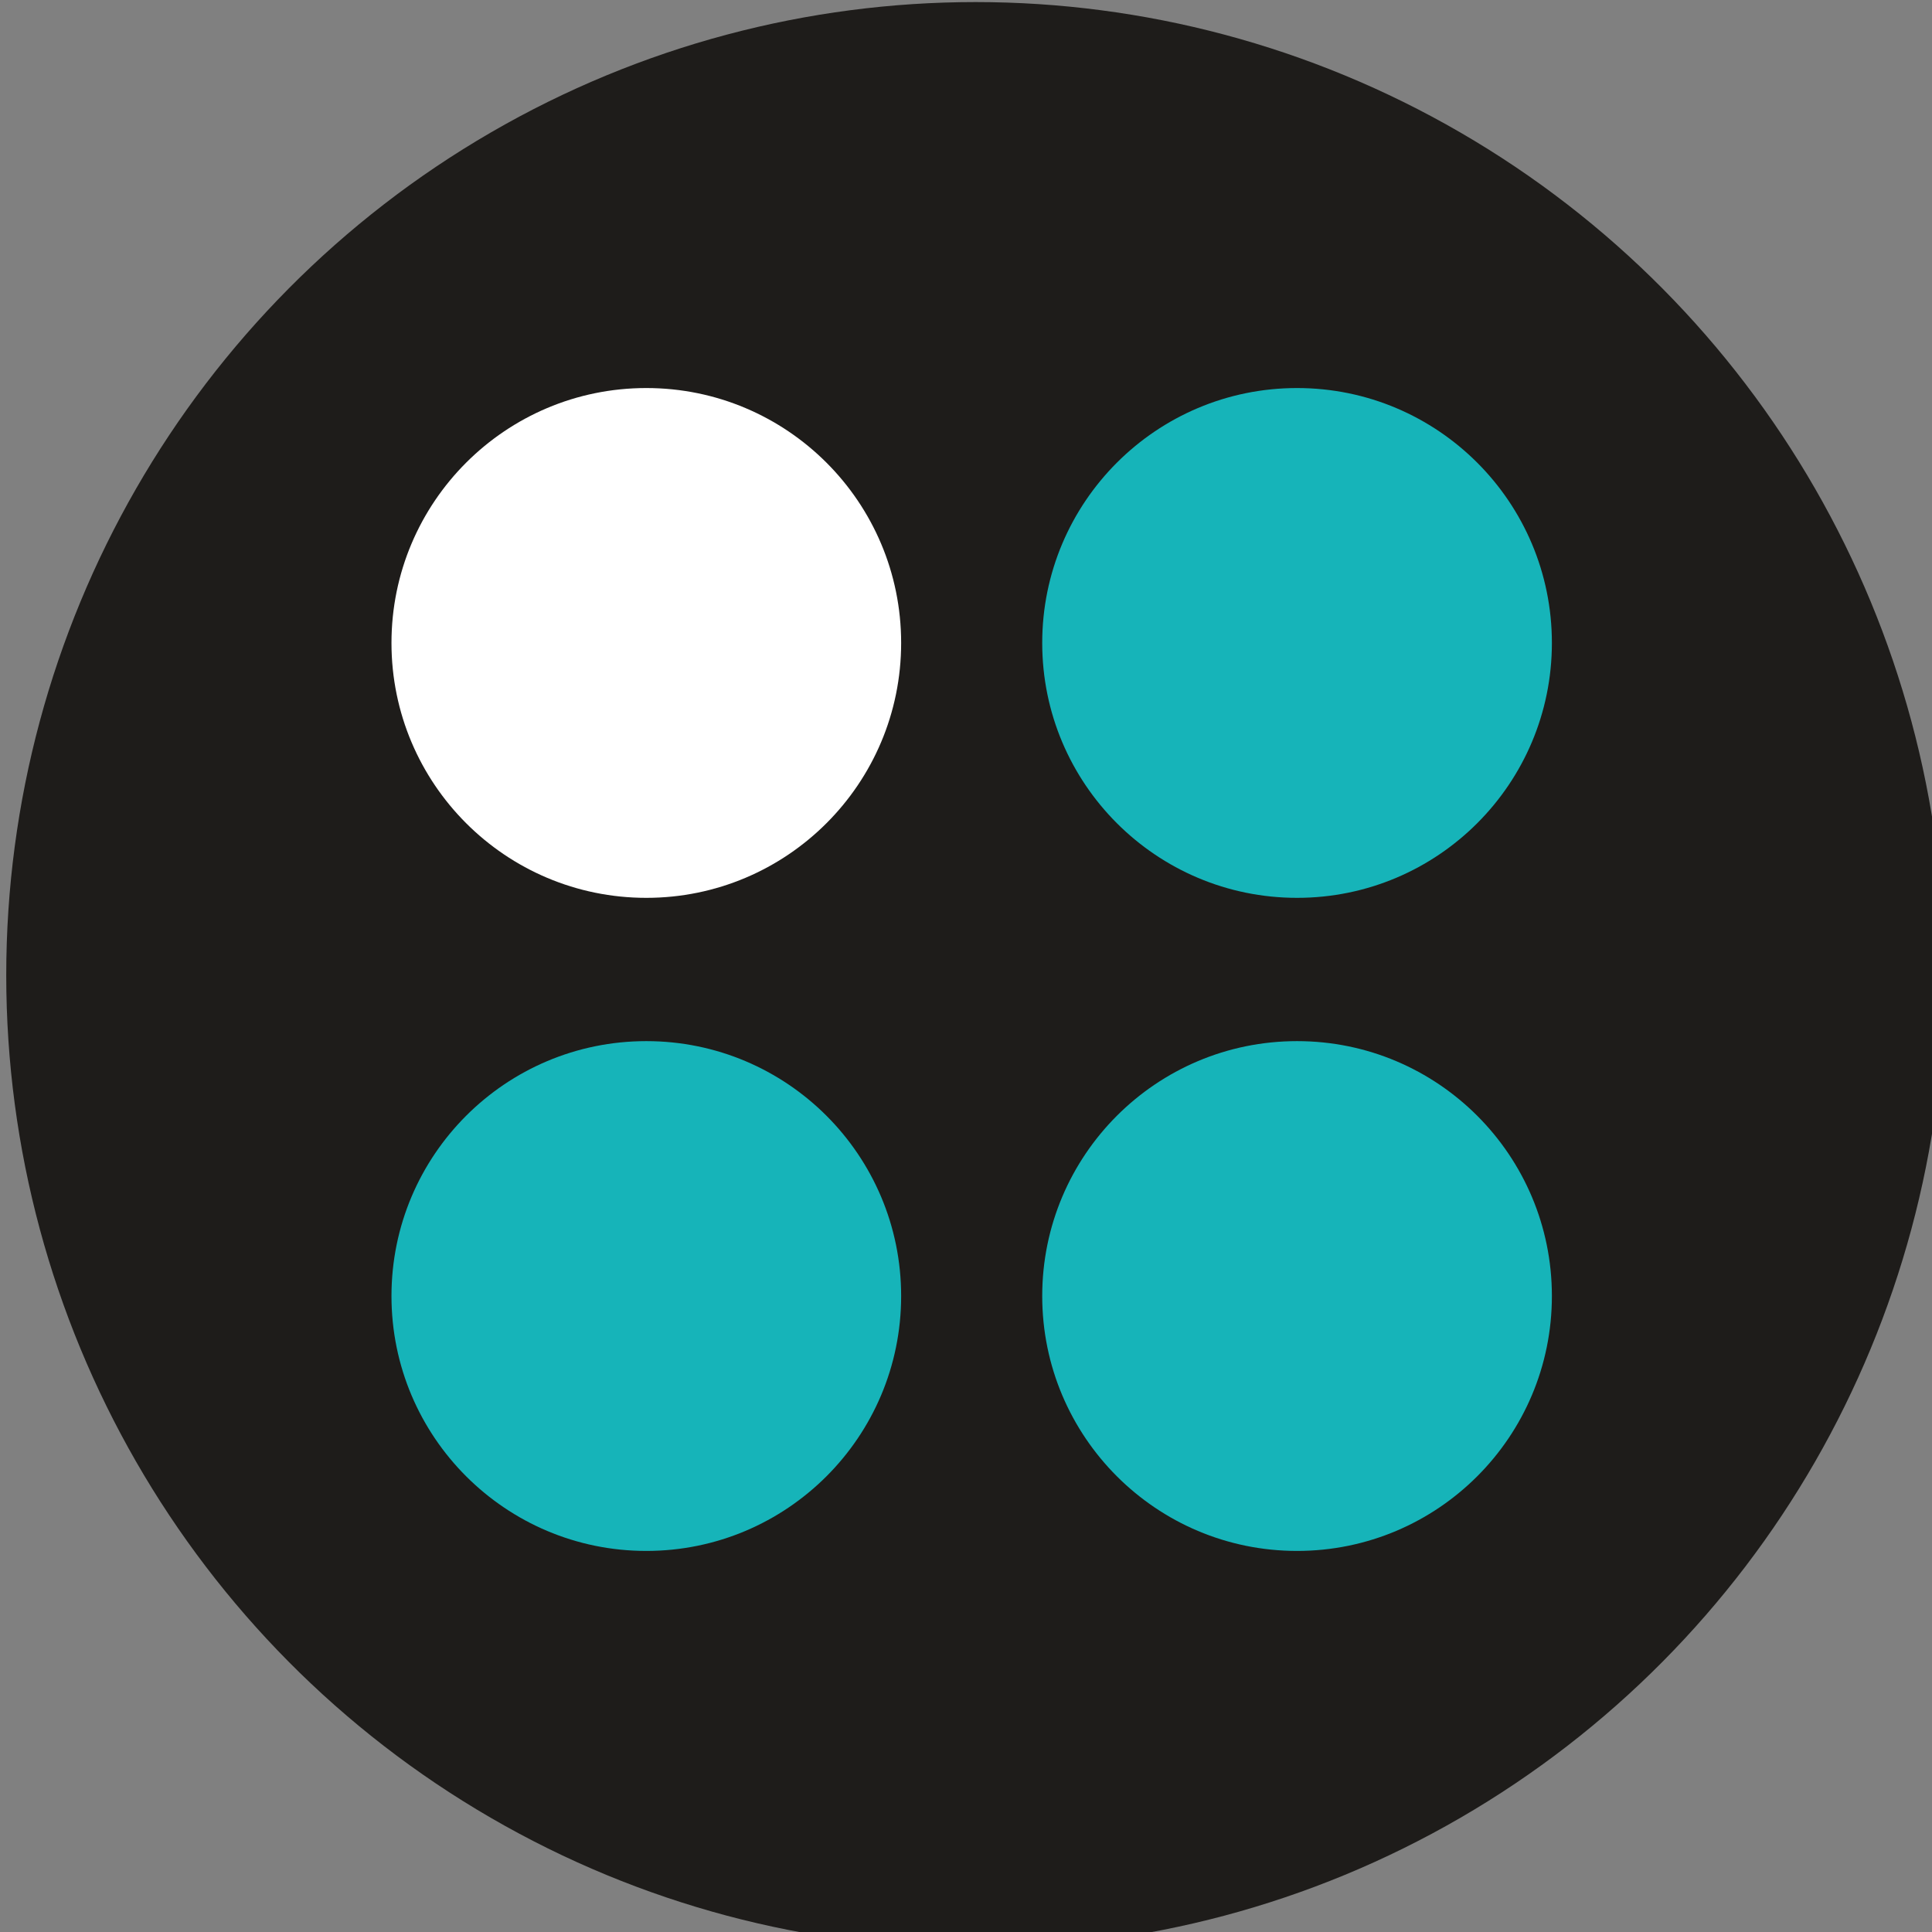 <?xml version="1.0" encoding="UTF-8" standalone="no"?><!DOCTYPE svg PUBLIC "-//W3C//DTD SVG 1.1//EN" "http://www.w3.org/Graphics/SVG/1.1/DTD/svg11.dtd"><svg width="50px" height="50px" version="1.1" xmlns="http://www.w3.org/2000/svg" xmlns:xlink="http://www.w3.org/1999/xlink" xml:space="preserve" xmlns:serif="http://www.serif.com/" style="fill-rule:evenodd;clip-rule:evenodd;stroke-linejoin:round;stroke-miterlimit:2;"><rect width="100%" height="100%" fill="#808080" stroke="none"/><g id="Group_2" transform="matrix(0.45,0,0,1.636,-167.634,-72.451)"><g transform="matrix(0.134,0,0,0.037,345.363,40.492)"><circle cx="621.376" cy="519.445" r="416.034" style="fill:rgb(30,28,26);"/></g><g transform="matrix(1.586,0,0,1.586,-250.857,-27.14)"><g transform="matrix(0.189,0,0,0.052,330.847,30.79)"><circle cx="453.117" cy="397.265" r="48.893" style="fill:white;"/></g><g transform="matrix(0.189,0,0,0.052,330.847,37.304)"><circle cx="453.117" cy="397.265" r="48.893" style="fill:rgb(22,180,185);"/></g><g transform="matrix(0.189,0,0,0.052,354.444,30.79)"><circle cx="453.117" cy="397.265" r="48.893" style="fill:rgb(22,180,185);"/></g><g transform="matrix(0.189,0,0,0.052,354.444,37.304)"><circle cx="453.117" cy="397.265" r="48.893" style="fill:rgb(22,180,185);"/></g></g></g></svg>